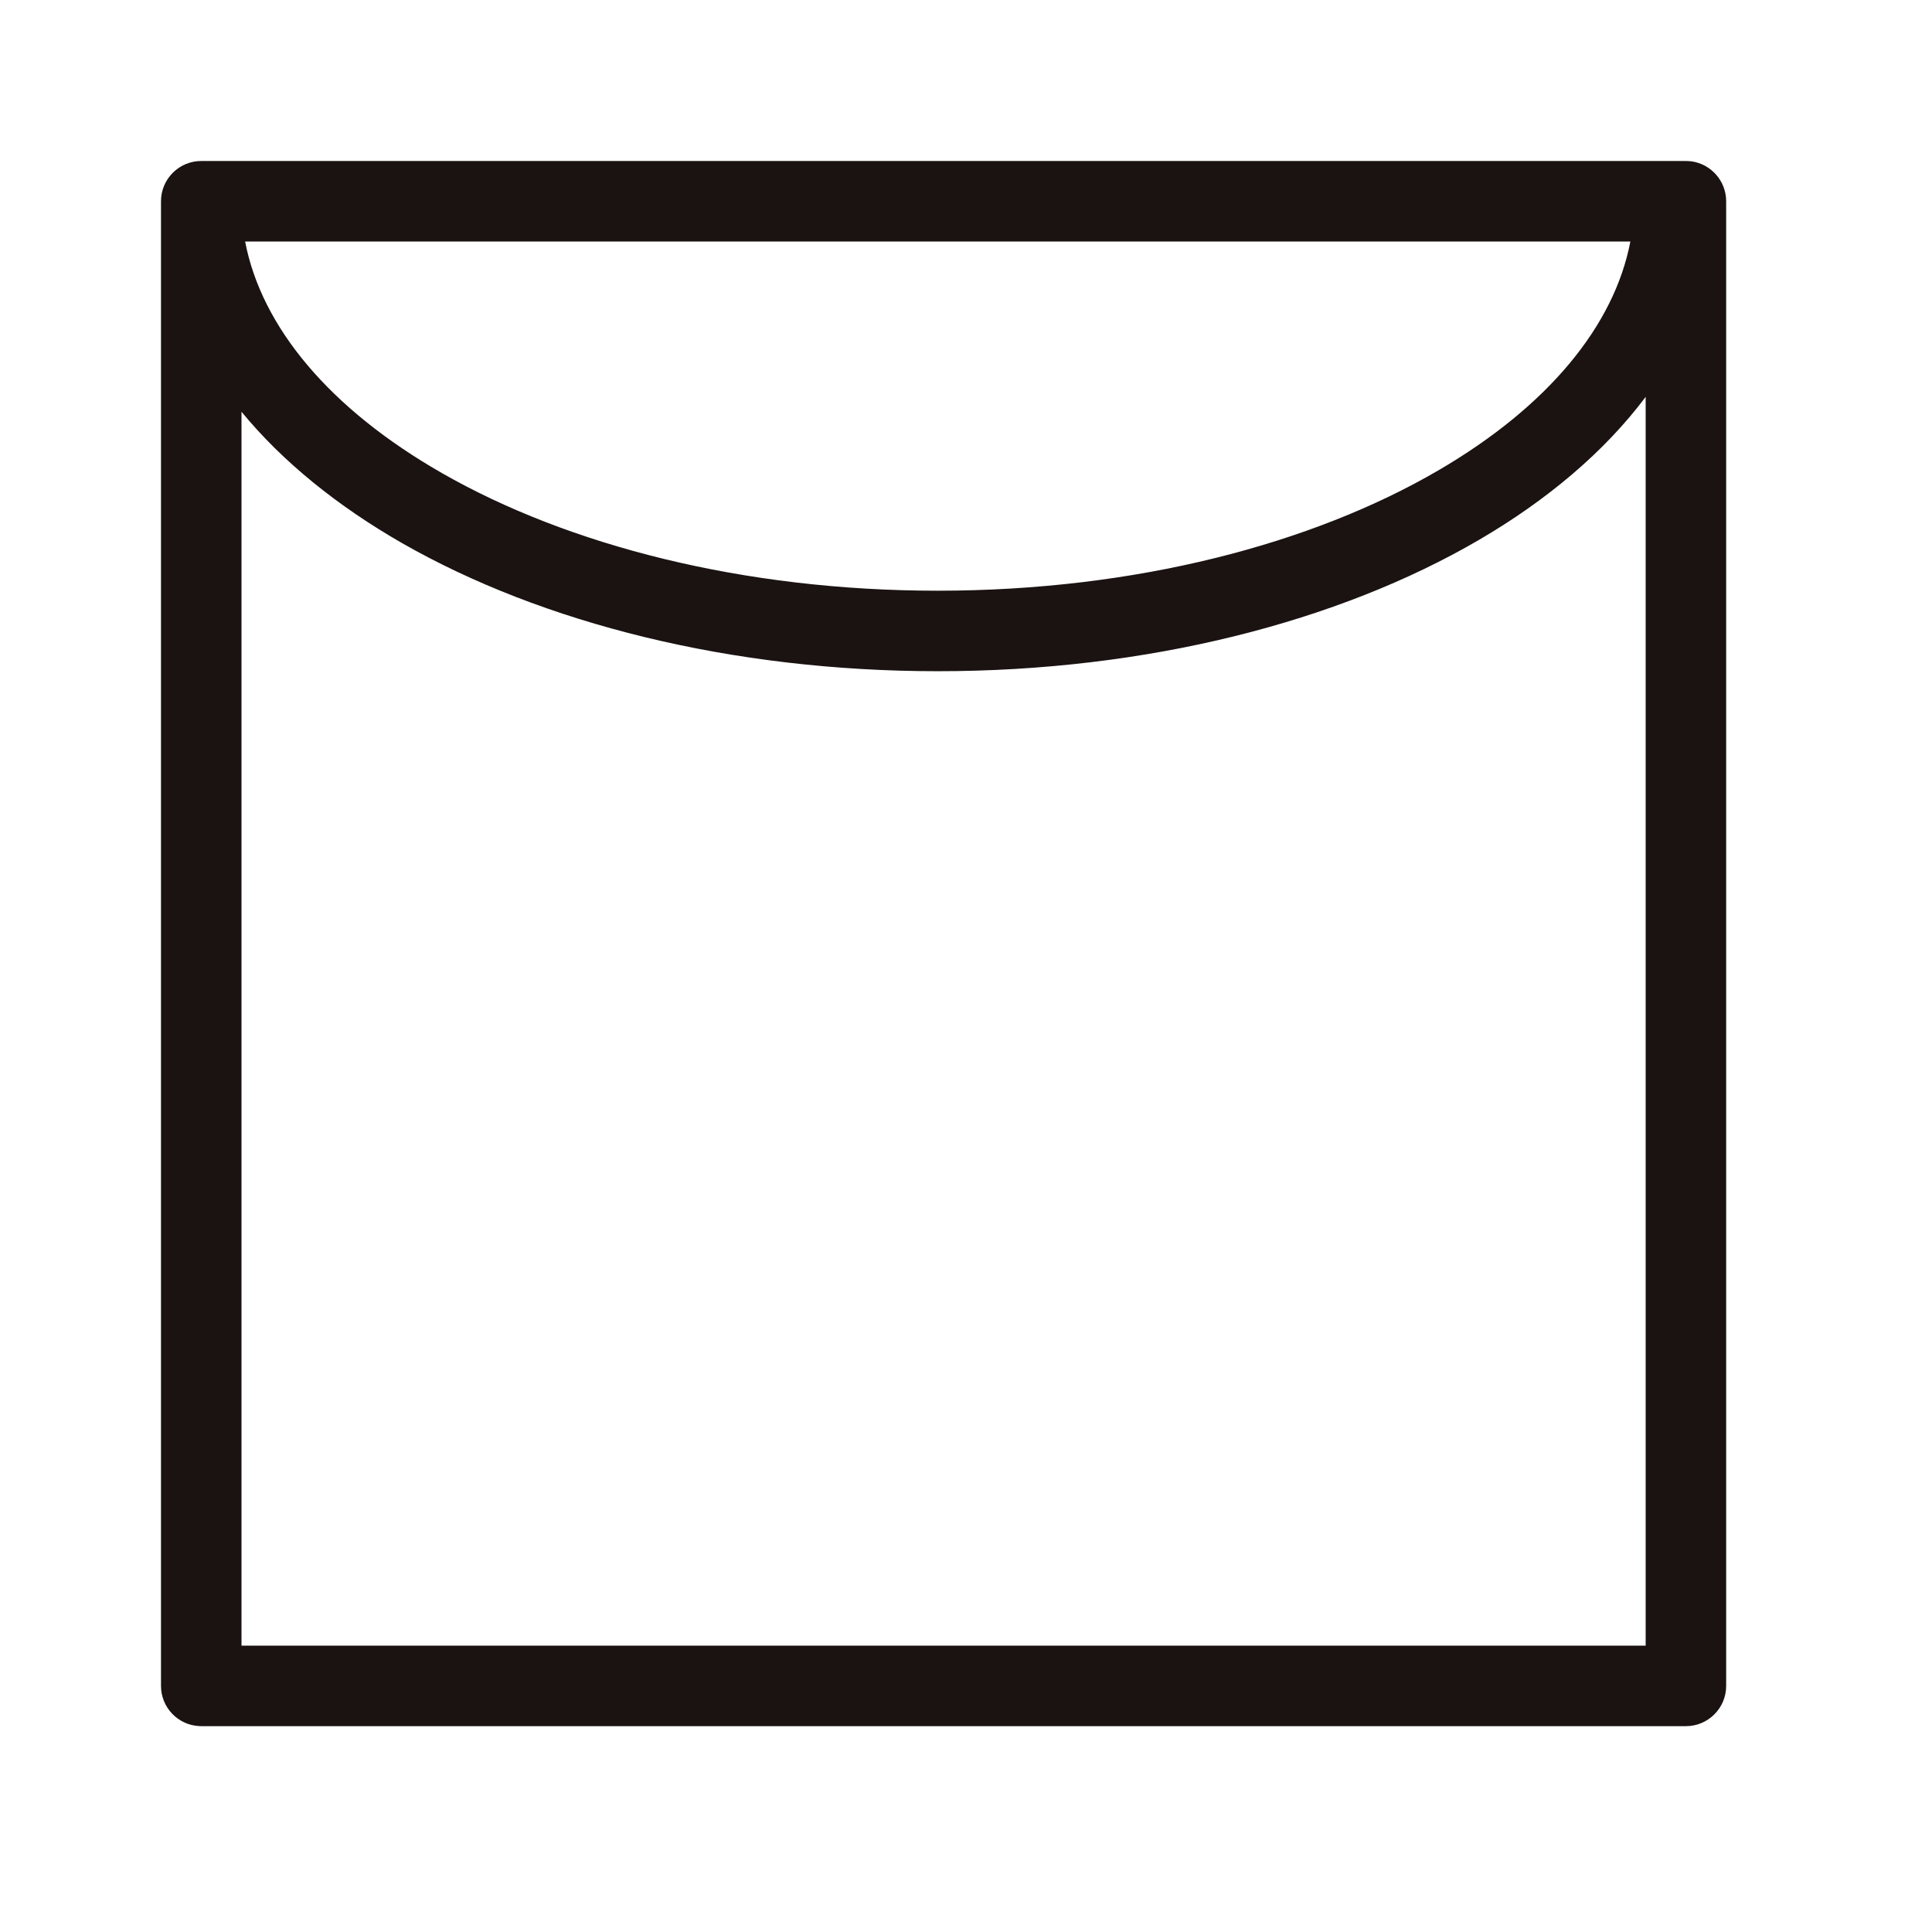 <svg width="24" height="24" viewBox="0 0 24 24" fill="none" xmlns="http://www.w3.org/2000/svg">
<path fill-rule="evenodd" clip-rule="evenodd" d="M21.01 2.004C20.988 2.002 20.966 2 20.943 2L2.5 2C2.224 2 2 2.224 2 2.5L2 20.943C2 21.21 2.21 21.429 2.474 21.442C2.483 21.443 2.491 21.443 2.5 21.443C2.5 21.443 2.5 21.443 2.5 21.443H20.943C21.219 21.443 21.443 21.219 21.443 20.943V2.5C21.443 2.247 21.254 2.037 21.01 2.004ZM20.253 3L3.045 3C3.248 4.061 4.093 5.078 5.492 5.878C7.055 6.772 9.227 7.338 11.649 7.338C14.104 7.338 16.301 6.757 17.868 5.843C19.231 5.048 20.053 4.046 20.253 3ZM3 5.114L3 3H3L3 5.115C3 5.115 3 5.115 3 5.114ZM3 20.443L20.443 20.443V4.93C19.93 5.615 19.215 6.215 18.372 6.707C16.627 7.725 14.249 8.338 11.649 8.338C9.083 8.338 6.734 7.741 4.995 6.747C4.2 6.291 3.514 5.741 3 5.115L3 20.443Z" fill="#1A1312"/>
</svg>
